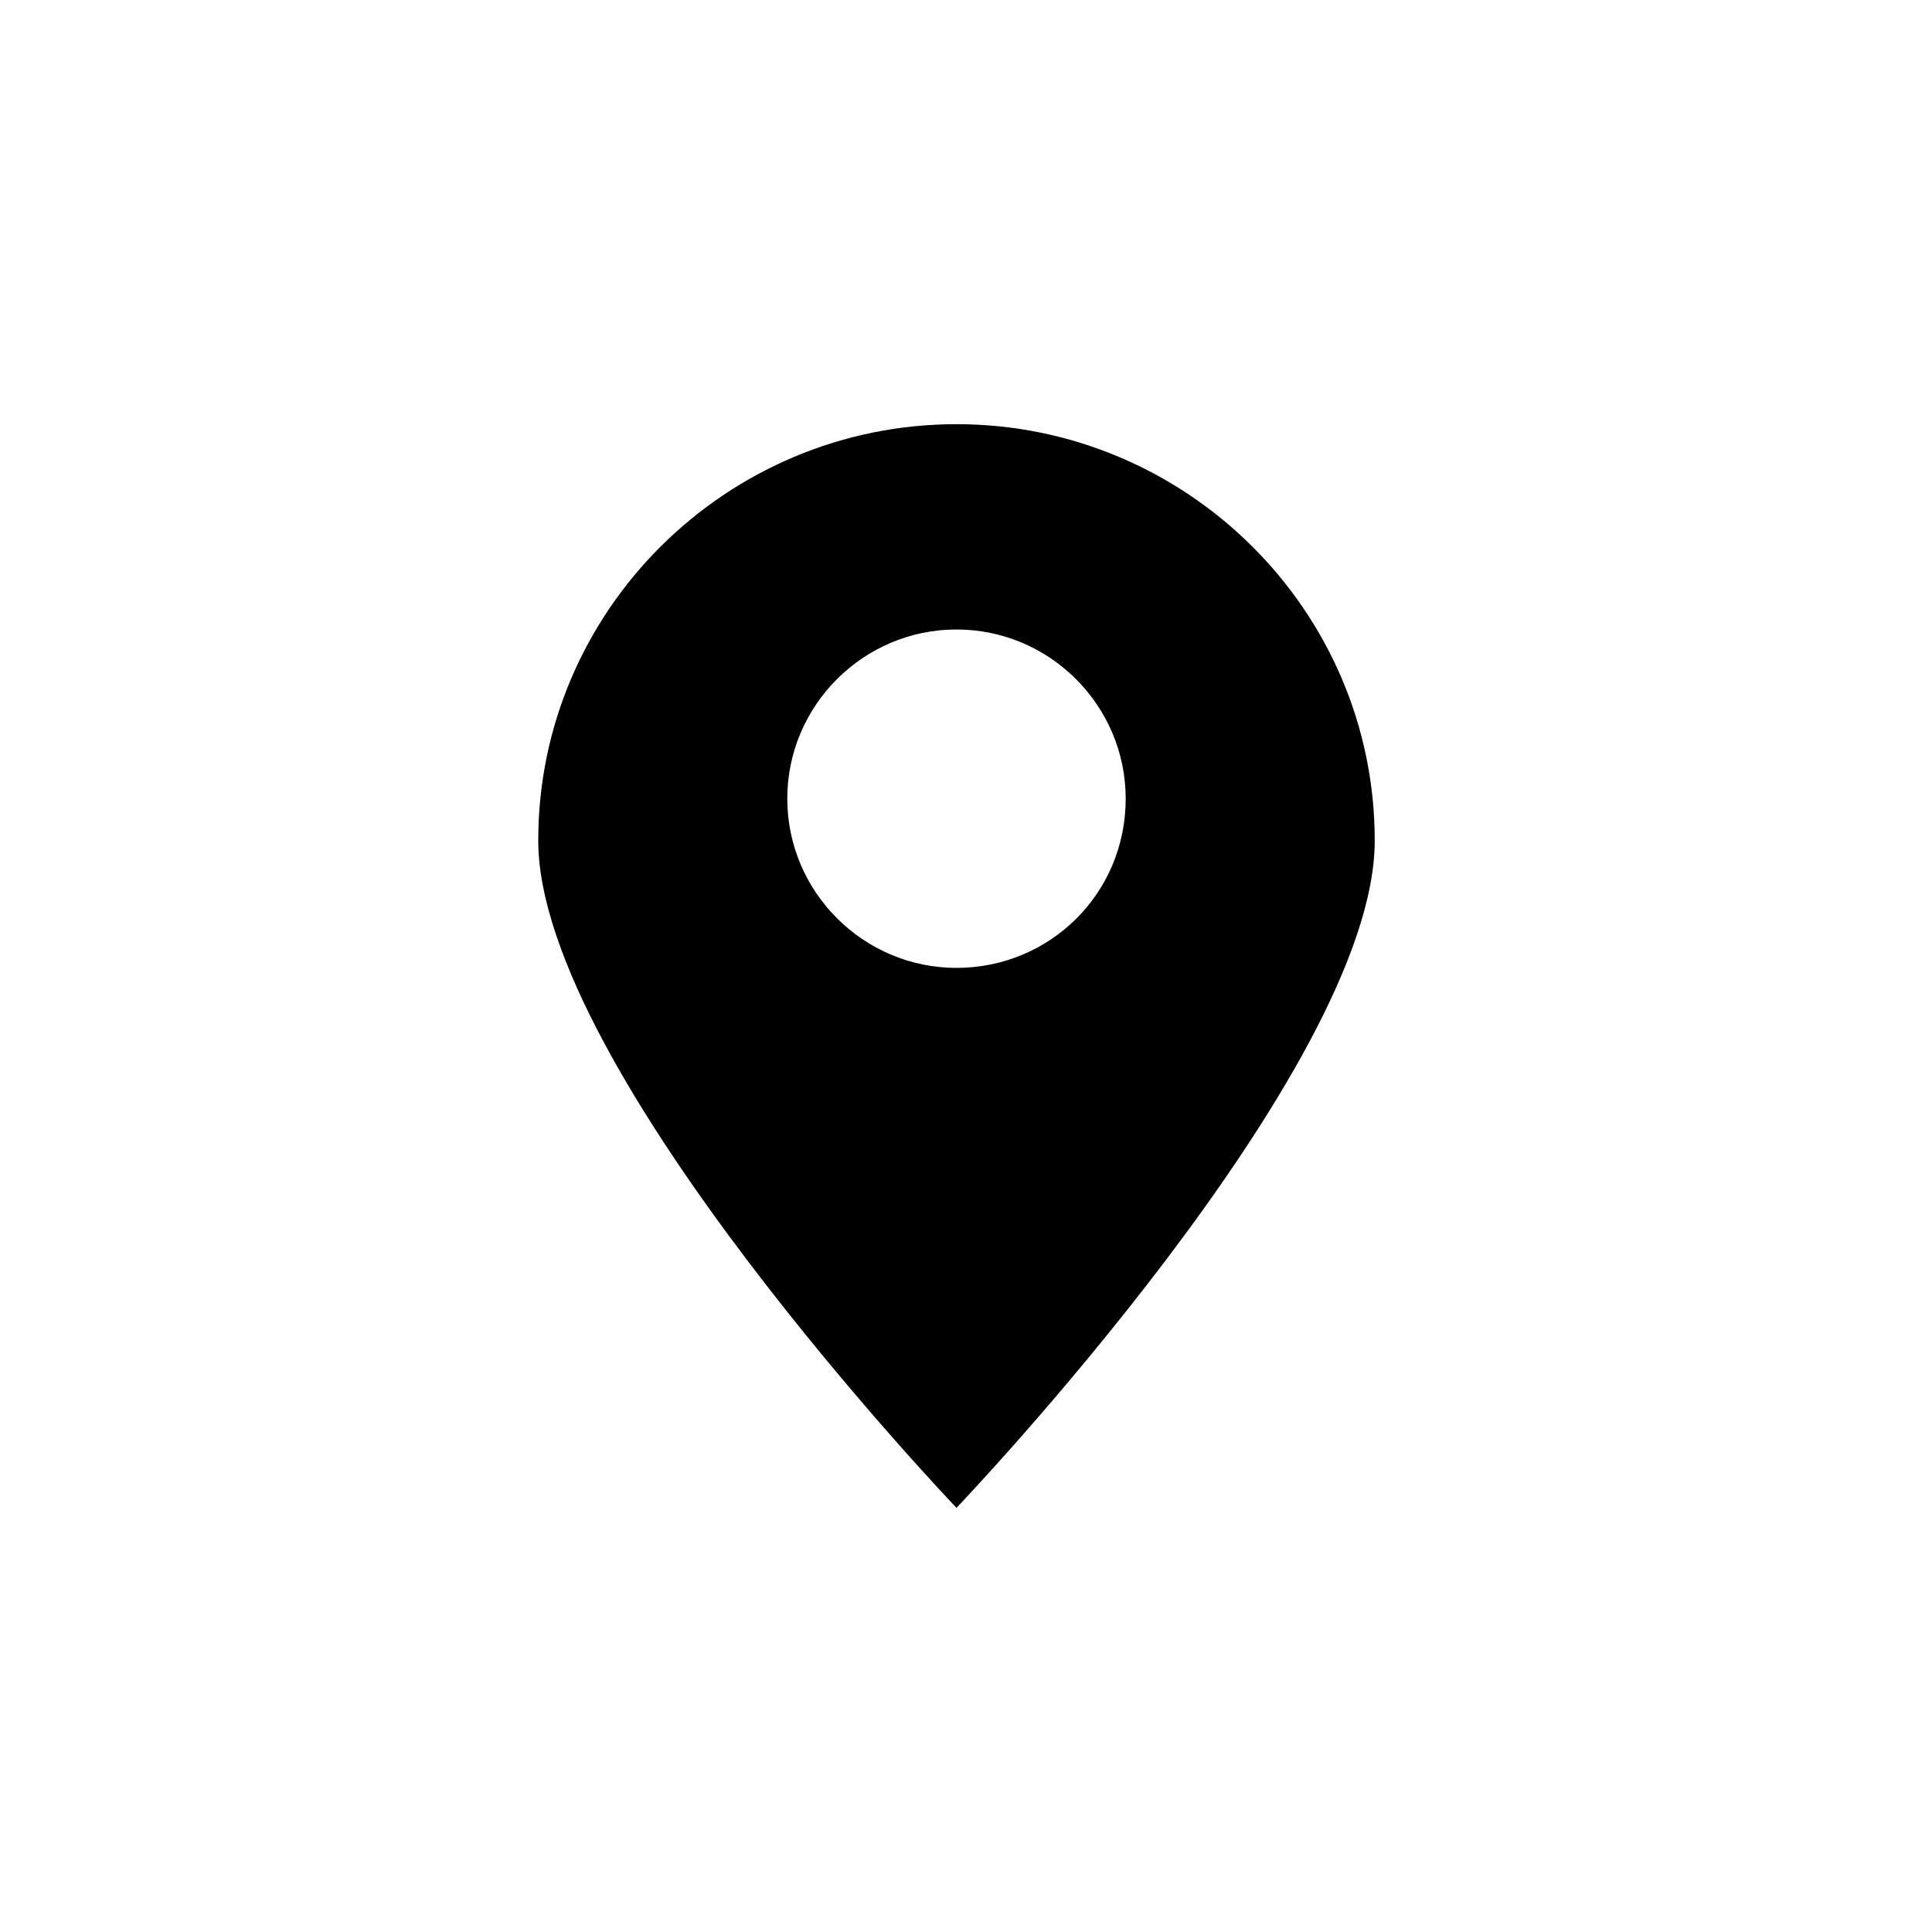 <?xml version="1.0" encoding="UTF-8"?>
<!-- Uploaded to: ICON Repo, www.iconrepo.com, Generator: ICON Repo Mixer Tools -->
<svg fill="#000000" width="800px" height="800px" version="1.1" viewBox="144 144 512 512" xmlns="http://www.w3.org/2000/svg">
 <path d="m397.48 256.41c-60.961 0-110.84 49.375-110.84 110.34s110.84 176.84 110.84 176.84 110.84-115.88 110.84-176.84c-0.004-60.965-49.879-110.34-110.84-110.34zm0 144.09c-24.688 0-44.84-20.152-44.84-44.84s20.152-44.84 44.84-44.84 44.84 20.152 44.84 44.84c0 25.191-20.152 44.84-44.84 44.84z"/>
</svg>